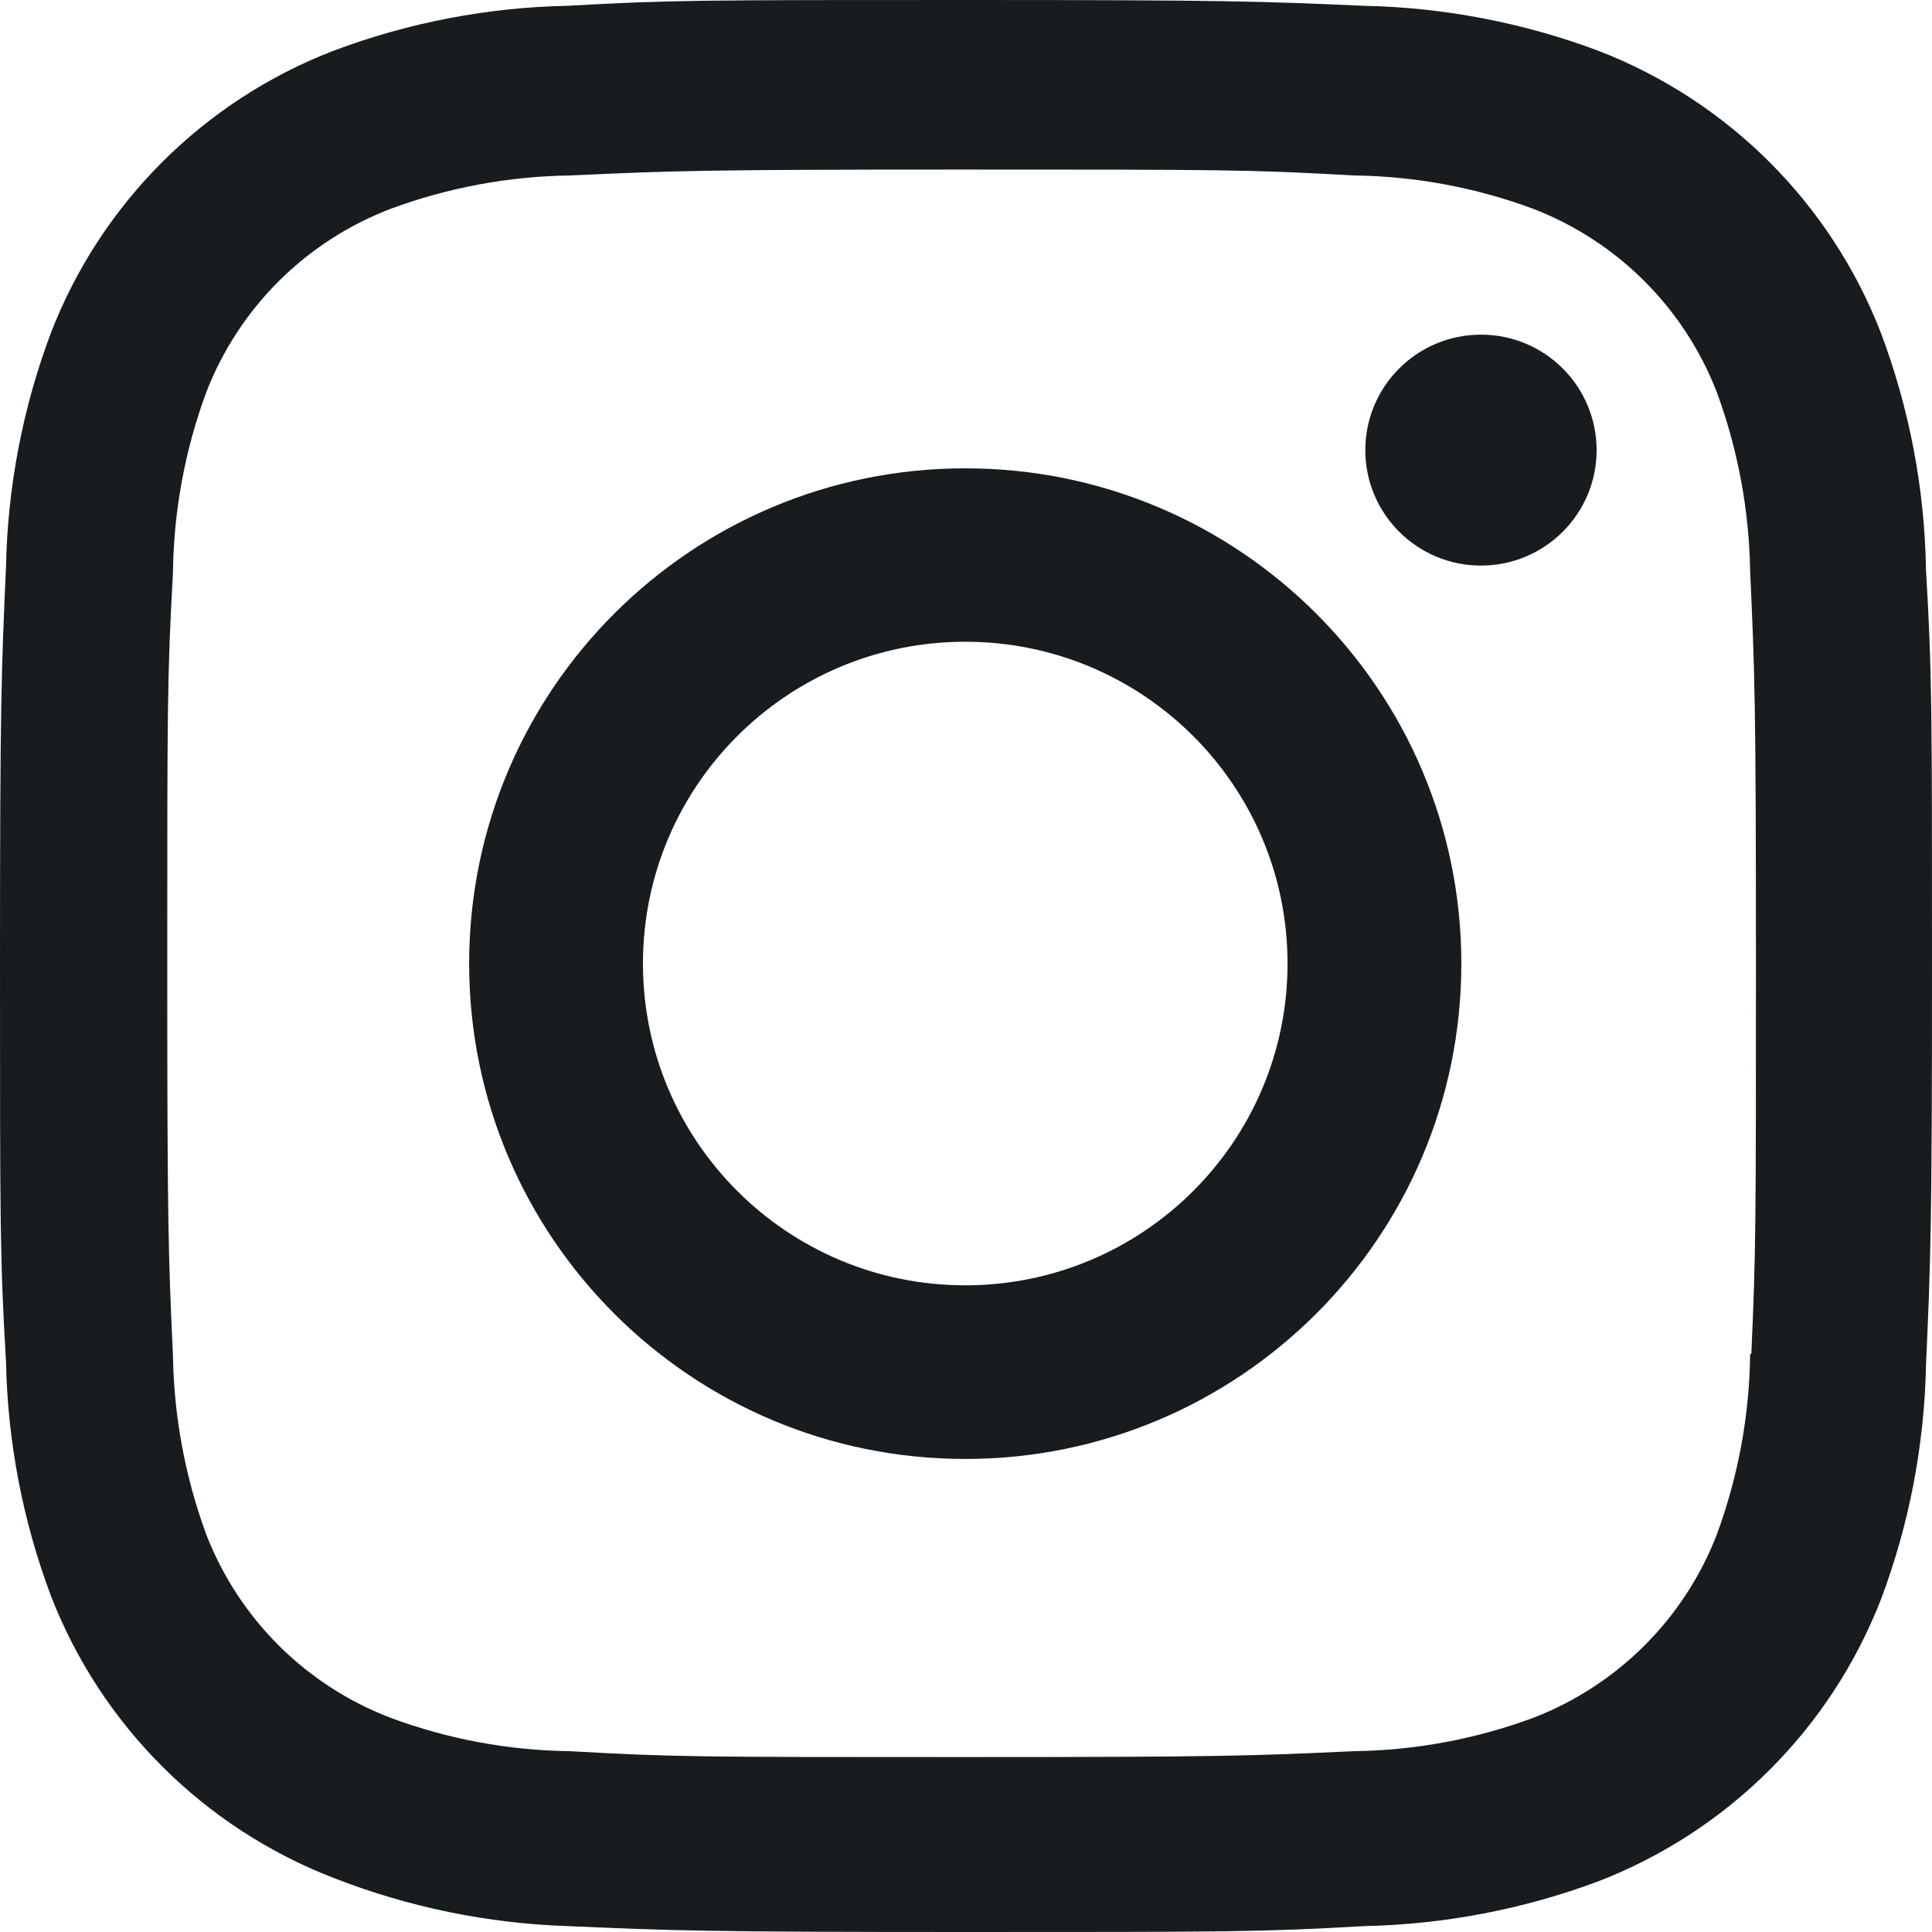 <?xml version="1.0" encoding="UTF-8"?>
<svg width="150px" height="150px" viewBox="0 0 150 150" version="1.1" xmlns="http://www.w3.org/2000/svg" xmlns:xlink="http://www.w3.org/1999/xlink">
    <title>BxBxlInstagram Copy</title>
    <g id="Page-1" stroke="none" stroke-width="1" fill="none" fill-rule="evenodd">
        <g id="BxBxlInstagram-Copy" fill="#181C1E" fill-rule="nonzero">
            <path d="M74.942,36.361 C53.67,36.361 36.425,53.578 36.425,74.817 C36.425,96.056 53.67,113.273 74.942,113.273 C96.214,113.273 113.458,96.056 113.458,74.817 C113.458,53.578 96.214,36.361 74.942,36.361 L74.942,36.361 Z M74.942,99.792 C61.122,99.792 49.919,88.607 49.919,74.809 C49.919,61.011 61.122,49.825 74.942,49.825 C88.761,49.825 99.964,61.011 99.964,74.809 C99.964,88.607 88.761,99.792 74.942,99.792 L74.942,99.792 Z" id="Shape"></path>
            <ellipse id="Oval" cx="114.982" cy="34.947" rx="8.979" ry="8.965"></ellipse>
            <path d="M146.027,25.832 C142.128,15.778 134.165,7.831 124.095,3.942 C118.267,1.758 112.11,0.577 105.886,0.449 C97.865,0.1 95.324,0 74.983,0 C54.642,0 52.035,0 44.08,0.449 C37.861,0.57 31.709,1.752 25.888,3.942 C15.815,7.827 7.851,15.775 3.957,25.832 C1.768,31.65 0.588,37.798 0.466,44.012 C0.108,52.013 0,54.549 0,74.867 C0,95.176 0,97.763 0.466,105.722 C0.591,111.943 1.766,118.081 3.957,123.911 C7.862,133.963 15.826,141.908 25.897,145.8 C31.706,148.072 37.861,149.338 44.097,149.543 C52.119,149.892 54.659,150 75,150 C95.341,150 97.948,150 105.903,149.543 C112.126,149.416 118.283,148.238 124.112,146.058 C134.179,142.16 142.139,134.212 146.043,124.16 C148.234,118.338 149.409,112.201 149.534,105.98 C149.892,97.979 150,95.442 150,75.125 C150,54.807 150,52.229 149.534,44.27 C149.437,37.968 148.25,31.73 146.027,25.832 L146.027,25.832 Z M135.881,105.106 C135.828,109.899 134.951,114.648 133.291,119.145 C130.761,125.685 125.582,130.853 119.03,133.375 C114.576,135.025 109.871,135.9 105.12,135.961 C97.207,136.327 94.974,136.419 74.683,136.419 C54.376,136.419 52.302,136.419 44.239,135.961 C39.49,135.903 34.787,135.028 30.337,133.375 C23.762,130.869 18.559,125.698 16.018,119.145 C14.381,114.696 13.505,110.004 13.427,105.264 C13.069,97.364 12.986,95.135 12.986,74.875 C12.986,54.607 12.986,52.537 13.427,44.478 C13.481,39.687 14.357,34.942 16.018,30.447 C18.558,23.886 23.764,18.721 30.337,16.209 C34.789,14.564 39.491,13.689 44.239,13.623 C52.16,13.265 54.384,13.165 74.683,13.165 C94.983,13.165 97.065,13.165 105.12,13.623 C109.871,13.68 114.577,14.555 119.03,16.209 C125.581,18.736 130.76,23.907 133.291,30.447 C134.928,34.896 135.804,39.589 135.881,44.328 C136.239,52.237 136.331,54.458 136.331,74.726 C136.331,94.985 136.331,97.164 135.973,105.115 L135.881,105.115 L135.881,105.106 Z" id="Shape"></path>
        </g>
    </g>
</svg>